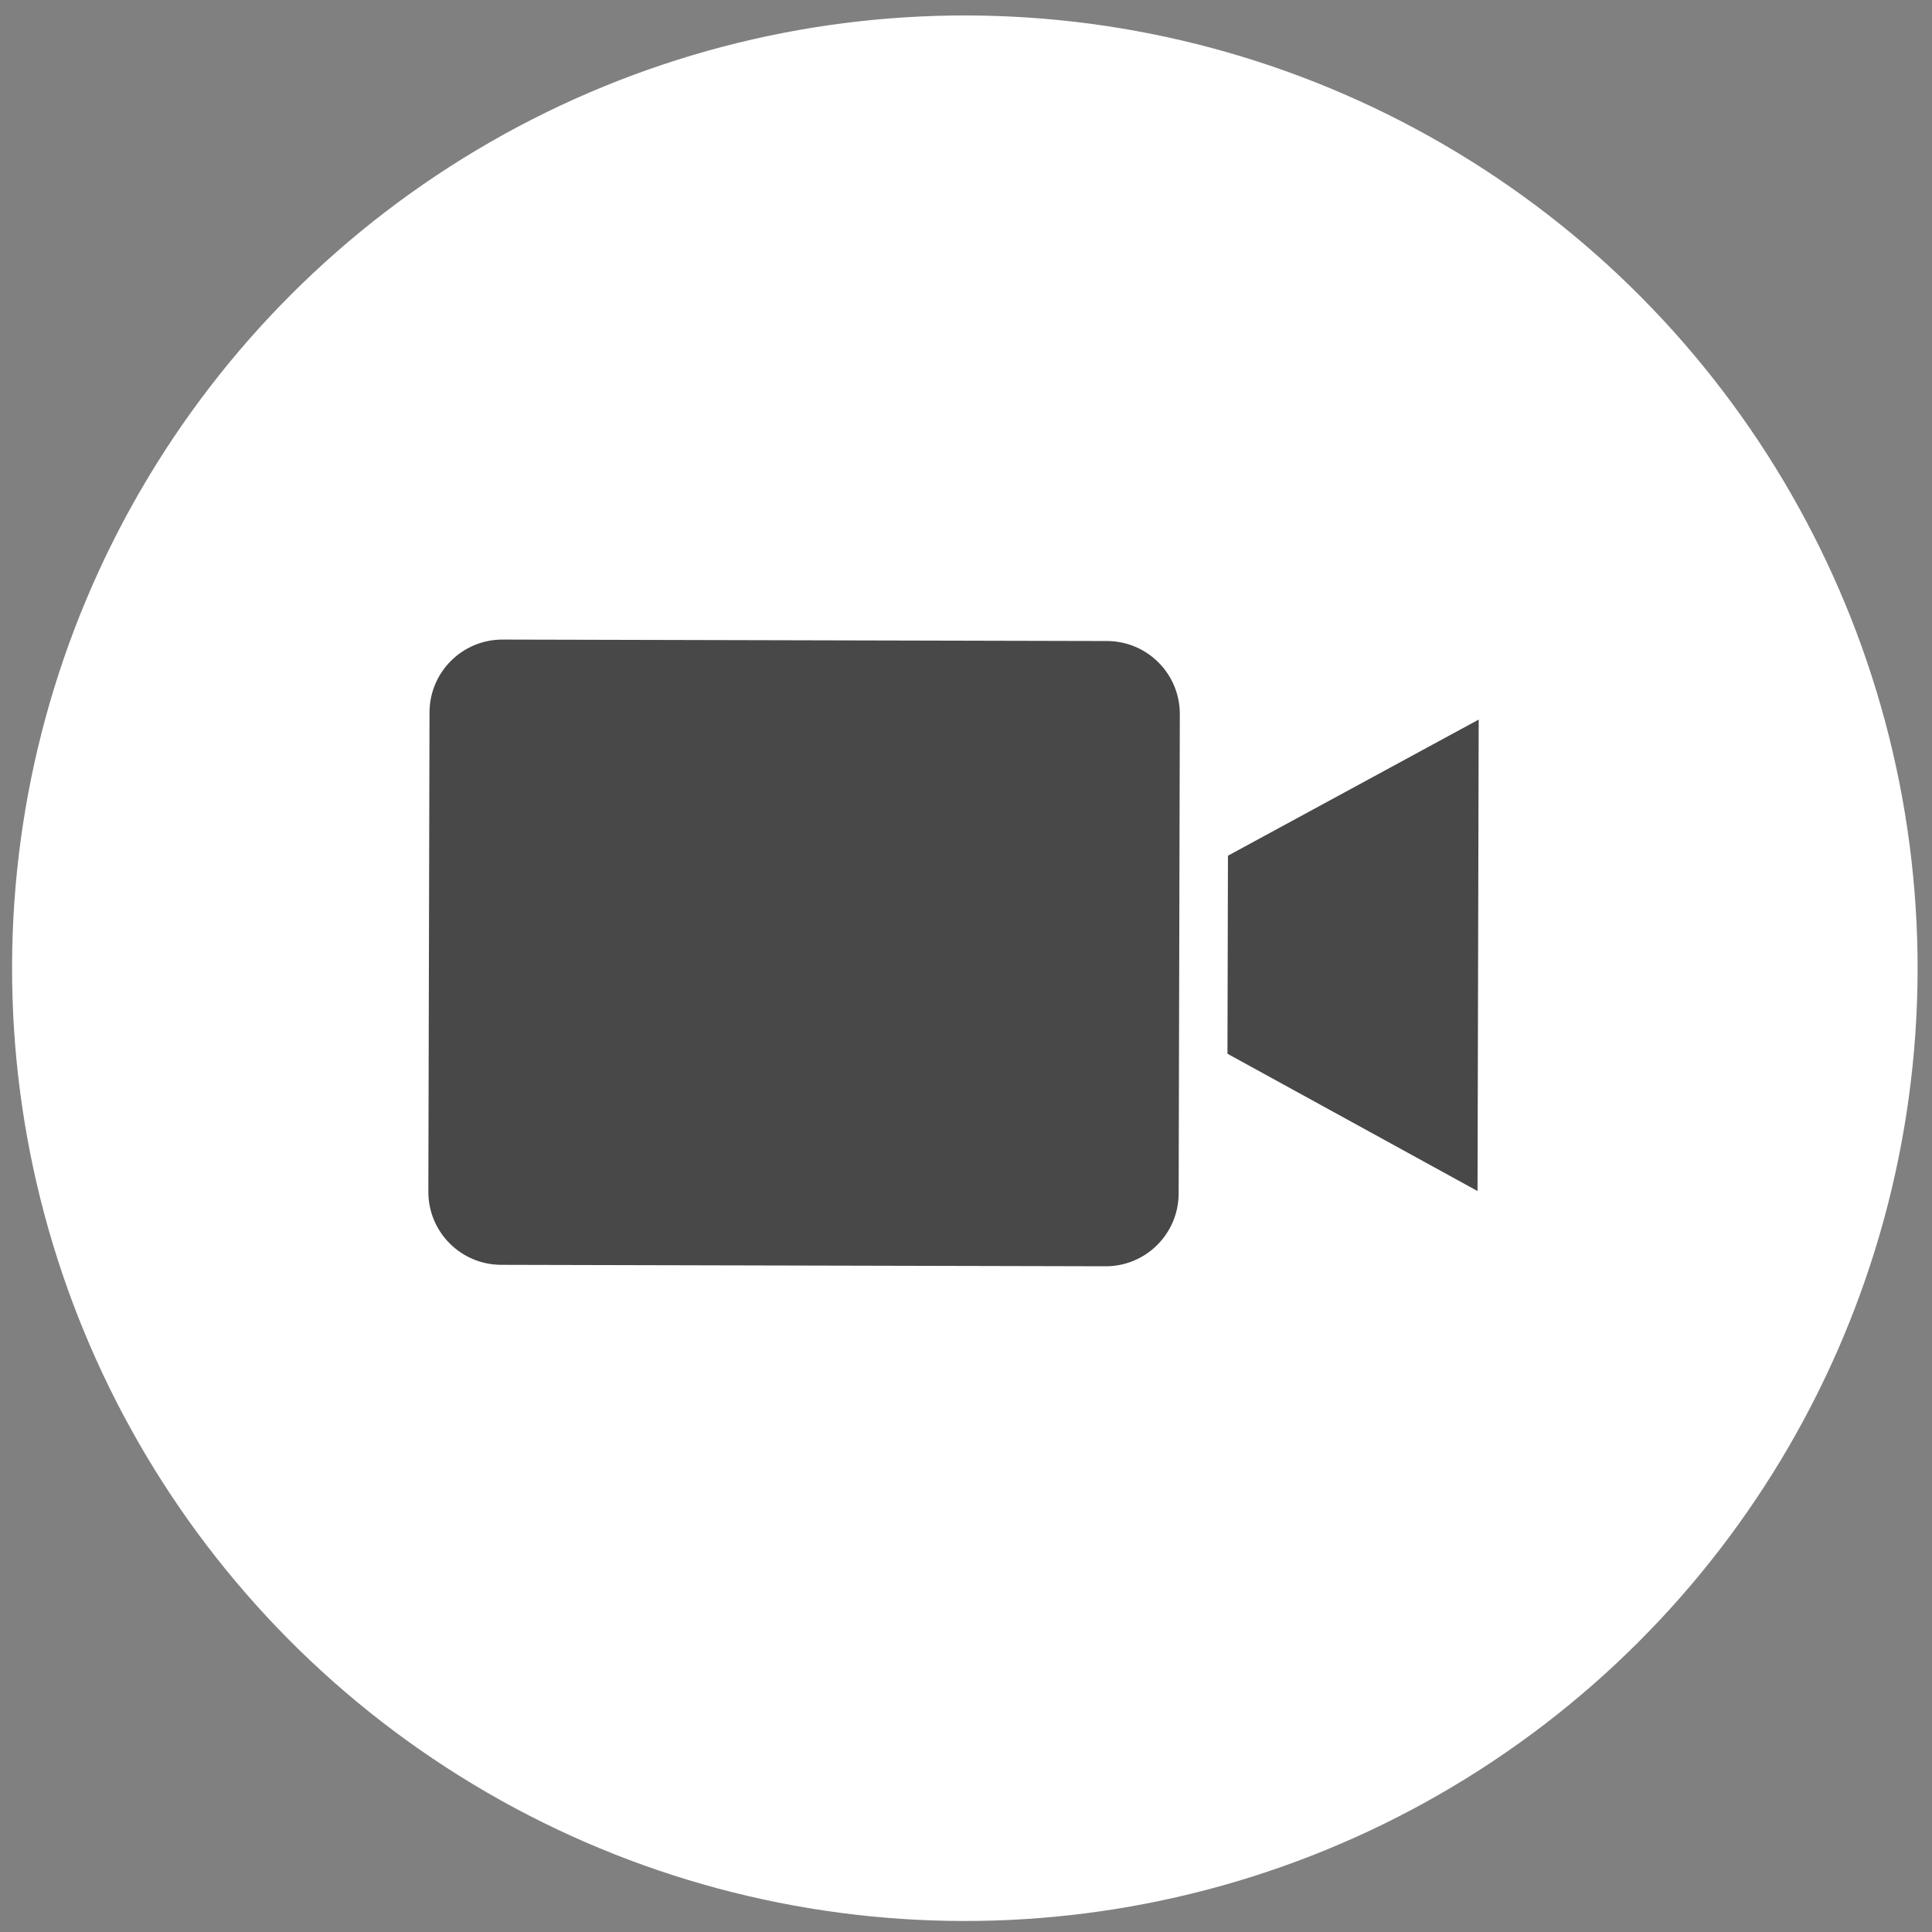 <svg width="73" height="73" viewBox="0 0 73 73" fill="none" xmlns="http://www.w3.org/2000/svg">
<rect x="0" y="0" width="73" height="73" fill="#808080" stroke="none"/>
<circle cx="36.456" cy="36.584" r="36" transform="rotate(0.14 36.456 36.584)" fill="white"/>
<path d="M41.833 24.221L18.989 24.166C17.469 24.164 16.235 25.392 16.229 26.912L16.185 45.031C16.183 46.551 17.412 47.785 18.932 47.791L41.775 47.846C43.295 47.848 44.529 46.62 44.535 45.1L44.579 26.982C44.581 25.461 43.352 24.227 41.833 24.221Z" fill="#484848"/>
<path d="M46.379 39.815L55.828 45.003L55.872 27.189L46.398 32.332L46.379 39.815Z" fill="#484848"/>
</svg>
